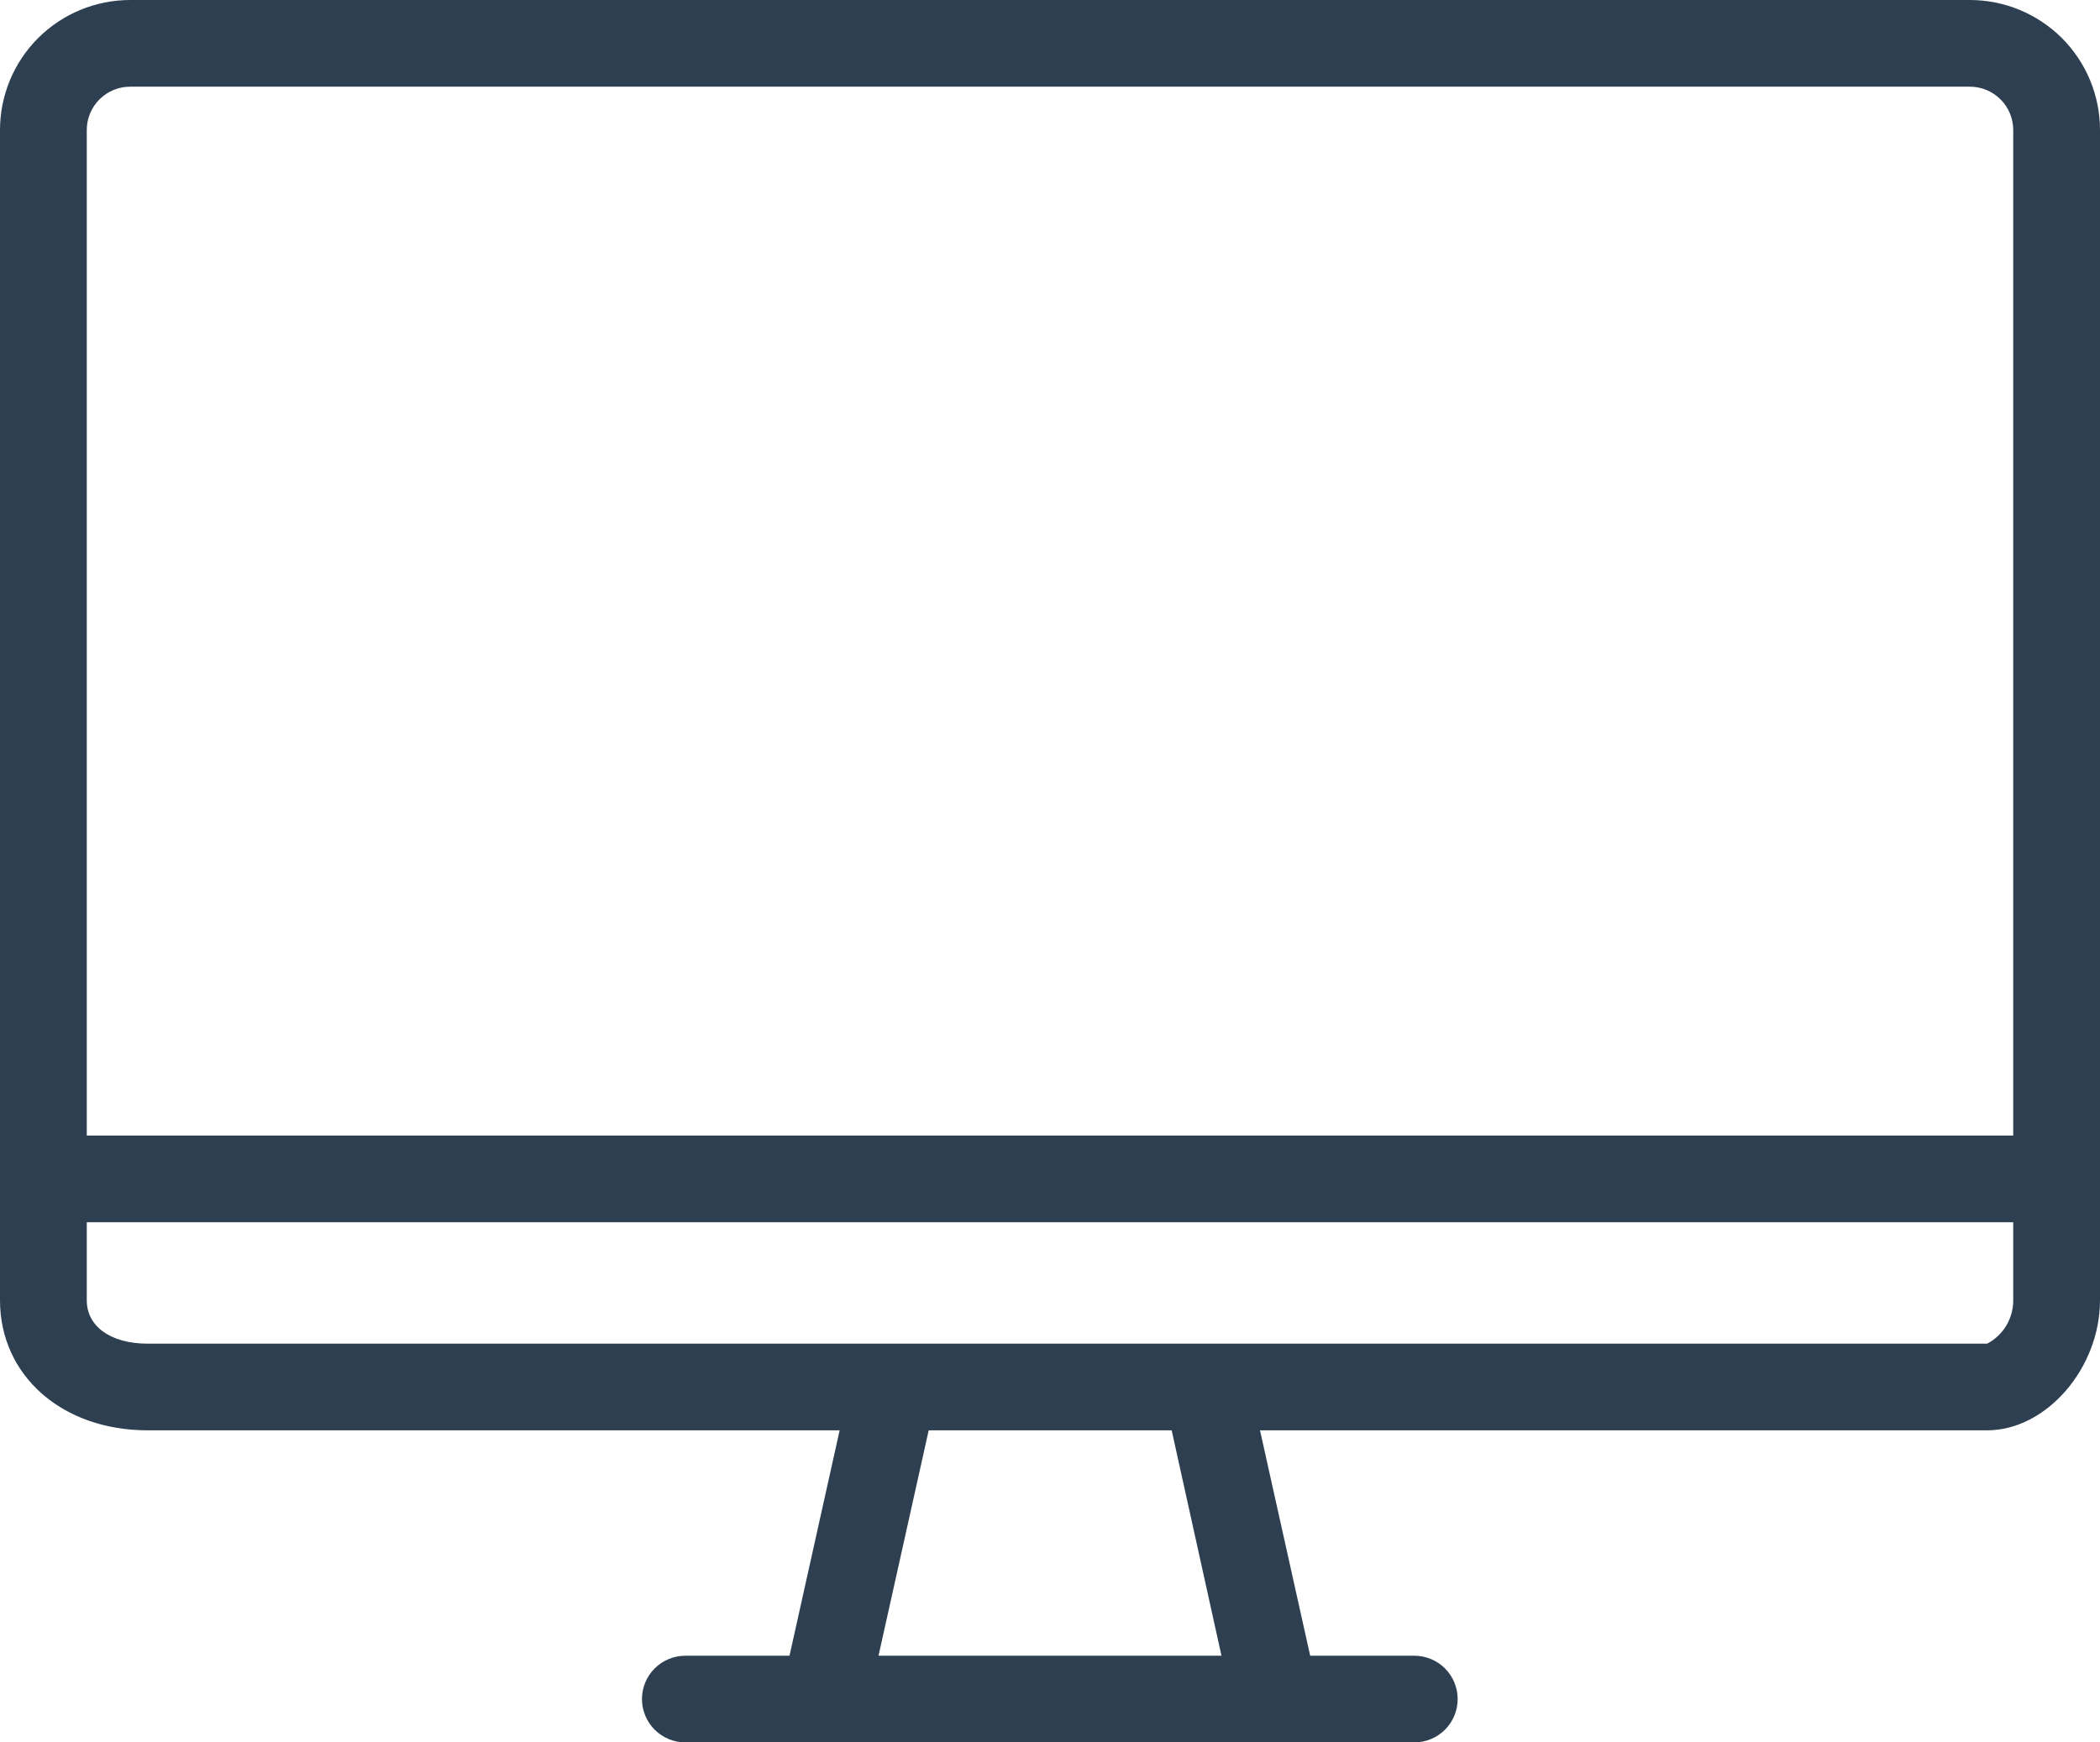 <svg width="47" height="39" viewBox="0 0 47 39" fill="none" xmlns="http://www.w3.org/2000/svg">
<g id="_&#195;&#142;&#195;&#147;&#195;&#136;_1" clip-path="url(#clip0_51_9803)">
<path id="Vector" d="M44.087 0H2.913C2.141 0 1.4 0.307 0.853 0.852C0.307 1.398 0 2.139 0 2.91V29.105C0 30.789 1.391 32.015 3.302 32.015H18.792L17.67 37.06H15.339C15.082 37.06 14.835 37.162 14.652 37.344C14.47 37.526 14.368 37.773 14.368 38.03C14.368 38.287 14.47 38.534 14.652 38.716C14.835 38.898 15.082 39 15.339 39H31.653C31.911 39 32.158 38.898 32.34 38.716C32.522 38.534 32.624 38.287 32.624 38.03C32.624 37.773 32.522 37.526 32.34 37.344C32.158 37.162 31.911 37.06 31.653 37.06H29.323L28.2 32.015H44.475C45.796 32.015 47 30.626 47 29.105V2.91C47 2.139 46.693 1.398 46.147 0.852C45.6 0.307 44.859 0 44.087 0ZM2.913 1.94H44.087C44.344 1.94 44.591 2.042 44.773 2.224C44.956 2.406 45.058 2.653 45.058 2.91V25.418H1.942V2.91C1.942 2.653 2.044 2.406 2.227 2.224C2.409 2.042 2.656 1.94 2.913 1.94ZM27.338 37.06H19.662L20.785 32.015H26.223L27.338 37.06ZM44.464 30.075H3.302C2.474 30.075 1.942 29.687 1.942 29.105V27.358H45.058V29.105C45.059 29.304 45.005 29.5 44.902 29.671C44.8 29.842 44.652 29.982 44.475 30.075H44.464Z" fill="#2D3F51"/>
</g>
<defs>
<clipPath id="clip0_51_9803">
<rect width="47" height="39" fill="white"/>
</clipPath>
</defs>
</svg>
